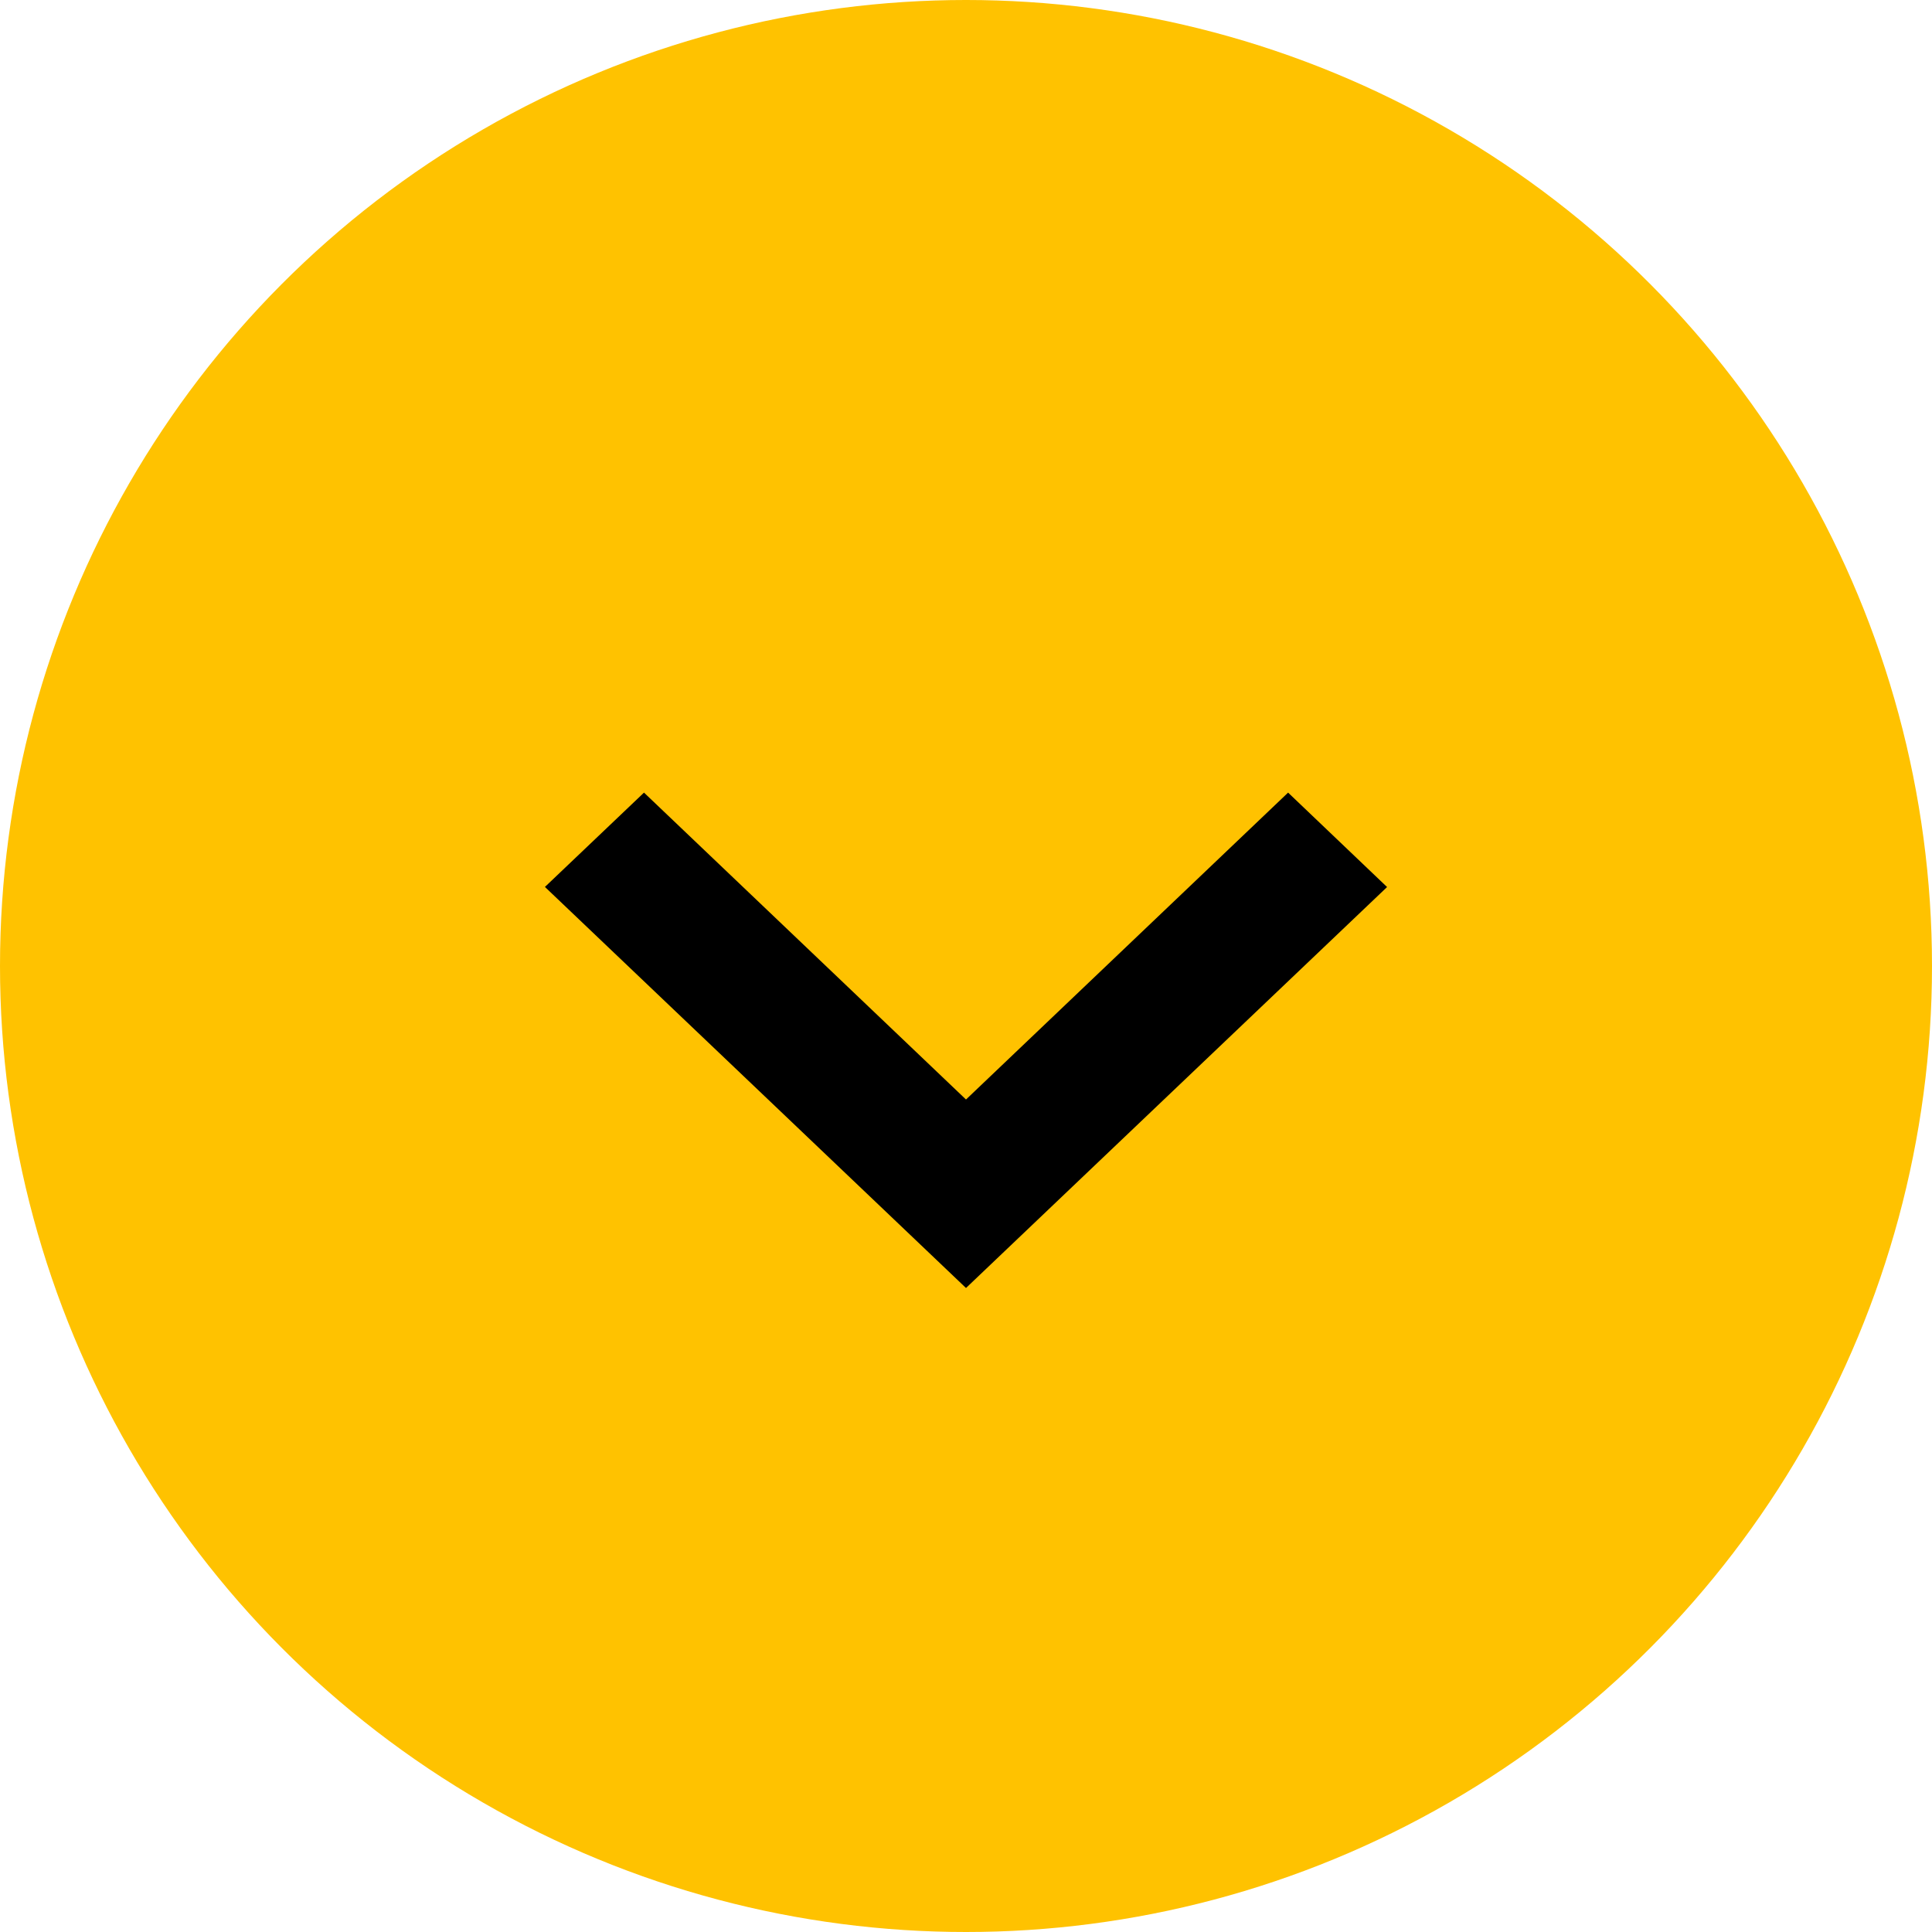 <?xml version="1.0" encoding="UTF-8"?> <svg xmlns="http://www.w3.org/2000/svg" width="39" height="39" viewBox="0 0 39 39" fill="none"><circle cx="19.5" cy="19.5" r="19.5" fill="#FFC200"></circle><path d="M19.5 26L28 17.906L26.002 16L19.5 22.195L13 16L11 17.904L19.5 26Z" fill="black"></path></svg> 